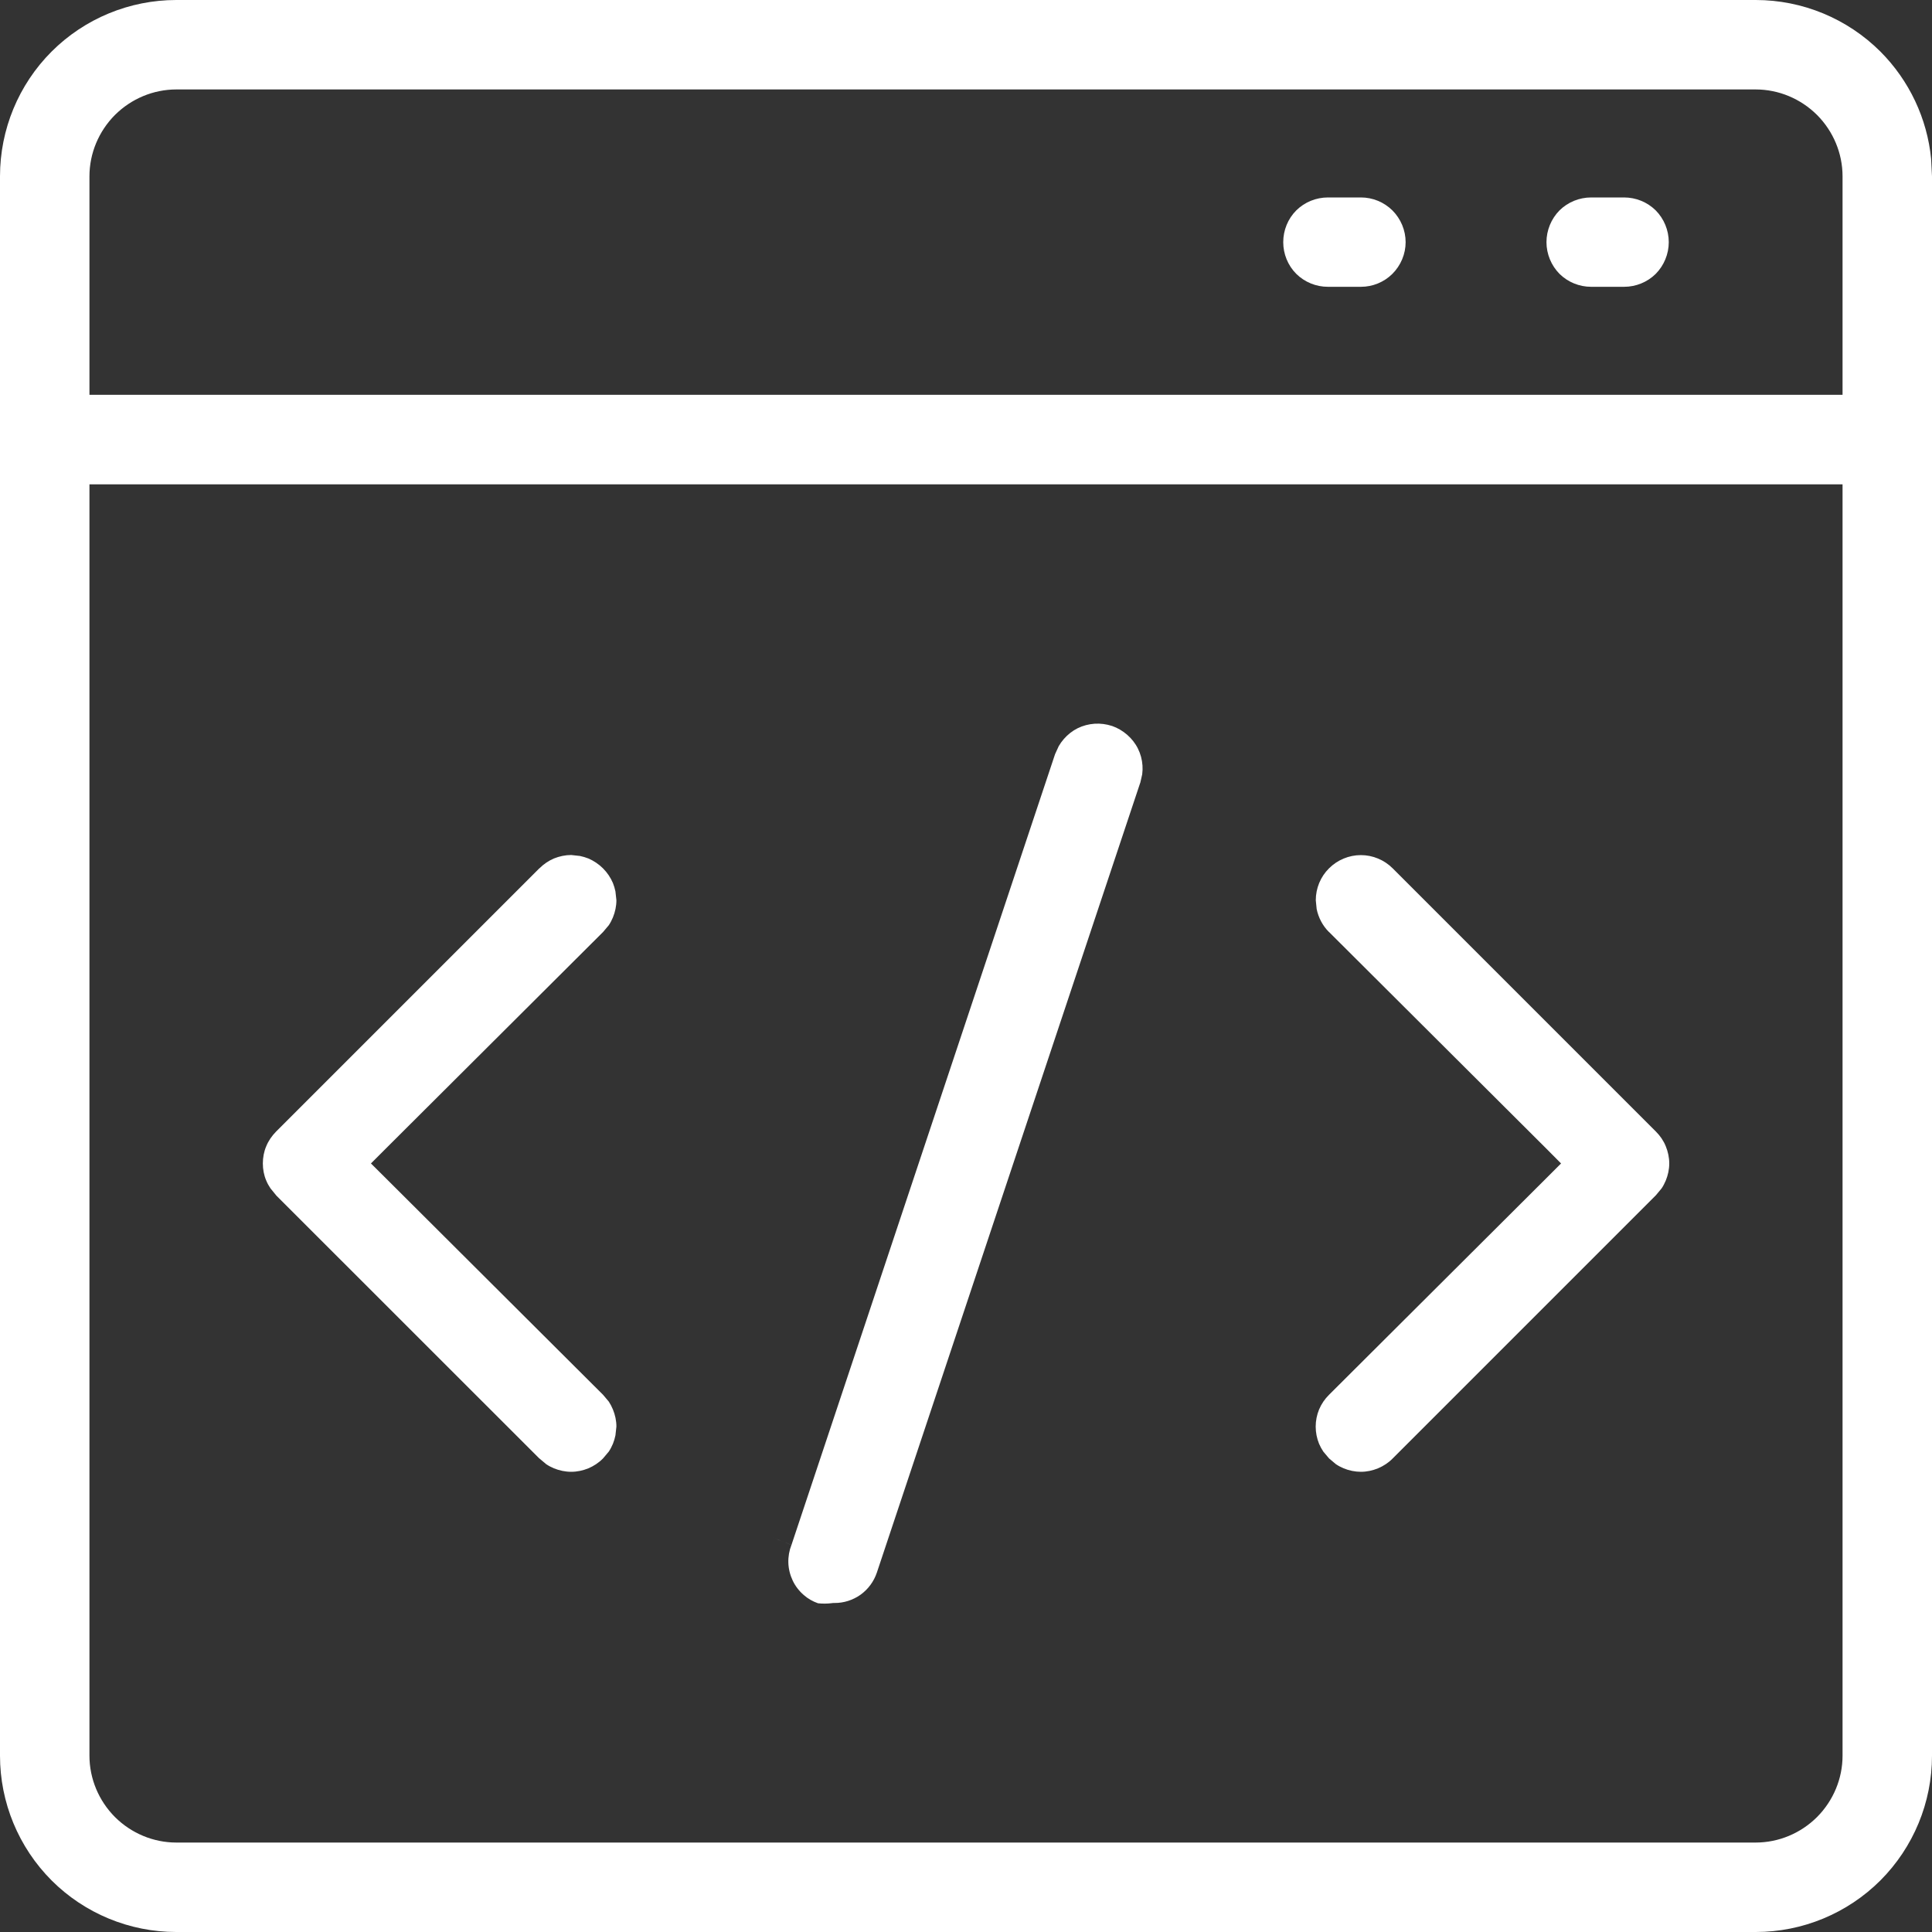 <svg xmlns="http://www.w3.org/2000/svg" fill="none" viewBox="0 0 20 20" height="20" width="20">
<rect x="0" y="0" width="20" height="20" fill="#333333" stroke="none"/>
<g clip-path="url(#clip0_191_15759)">
<path fill="white" d="M18.175 0C18.659 6.42159e-05 19.123 0.192 19.466 0.534C19.765 0.834 19.95 1.227 19.991 1.645L20 1.825V18.175C20 18.659 19.808 19.123 19.466 19.466C19.123 19.808 18.659 20 18.175 20H1.825C1.341 20 0.876 19.808 0.534 19.466C0.192 19.123 6.42158e-05 18.659 0 18.175V1.825C6.44306e-05 1.341 0.192 0.876 0.534 0.534C0.876 0.192 1.341 6.44306e-05 1.825 0H18.175ZM0.926 5.014V18.175C0.926 18.413 1.022 18.641 1.19 18.81C1.359 18.978 1.587 19.074 1.825 19.074H18.175C18.413 19.074 18.641 18.978 18.81 18.81C18.978 18.641 19.074 18.413 19.074 18.175V5.014H0.926ZM1.825 0.926C1.587 0.926 1.359 1.022 1.19 1.19C1.022 1.359 0.926 1.587 0.926 1.825V4.087H19.074V1.825C19.074 1.587 18.978 1.359 18.81 1.19C18.641 1.022 18.413 0.926 18.175 0.926H1.825Z"></path>
<path fill="white" d="M11.331 7.492C11.392 7.488 11.453 7.496 11.511 7.515H11.512C11.569 7.535 11.622 7.566 11.668 7.606C11.714 7.646 11.753 7.695 11.78 7.75C11.807 7.804 11.823 7.864 11.827 7.925C11.829 7.955 11.828 7.986 11.824 8.016L11.804 8.104L11.803 8.105L9.077 16.28C9.046 16.371 8.988 16.451 8.909 16.508C8.83 16.564 8.735 16.595 8.638 16.594H8.624L8.609 16.596C8.562 16.602 8.515 16.602 8.468 16.597C8.414 16.578 8.364 16.55 8.321 16.512C8.273 16.471 8.233 16.419 8.206 16.362C8.179 16.305 8.163 16.242 8.161 16.178C8.159 16.115 8.17 16.052 8.193 15.993L7.991 15.913L8.194 15.993L8.197 15.982L10.922 7.807L10.96 7.724C10.975 7.698 10.993 7.673 11.013 7.65C11.053 7.604 11.101 7.566 11.155 7.539C11.21 7.512 11.27 7.496 11.331 7.492ZM6.004 8.861C6.033 8.867 6.063 8.876 6.091 8.887C6.147 8.911 6.199 8.946 6.242 8.989L6.243 8.99C6.286 9.033 6.321 9.085 6.345 9.141C6.356 9.169 6.365 9.199 6.371 9.228L6.381 9.319C6.381 9.38 6.368 9.44 6.345 9.497C6.333 9.525 6.319 9.553 6.302 9.578L6.243 9.648L3.995 11.889L3.84 12.044L3.995 12.198L6.243 14.439L6.302 14.509C6.319 14.535 6.333 14.562 6.345 14.591C6.368 14.647 6.381 14.707 6.381 14.768L6.371 14.859C6.365 14.889 6.356 14.918 6.345 14.946C6.333 14.974 6.319 15.002 6.302 15.027L6.243 15.097L6.242 15.098C6.199 15.142 6.147 15.176 6.091 15.2C6.034 15.223 5.974 15.236 5.913 15.236C5.852 15.236 5.791 15.223 5.734 15.2C5.706 15.188 5.679 15.174 5.654 15.157L5.584 15.098H5.583L2.858 12.374V12.373L2.8 12.302C2.783 12.277 2.768 12.25 2.756 12.221C2.732 12.165 2.721 12.105 2.721 12.044C2.721 11.983 2.732 11.922 2.756 11.866C2.779 11.809 2.815 11.758 2.858 11.714V11.714L5.583 8.989H5.584C5.627 8.946 5.678 8.911 5.734 8.887C5.791 8.864 5.852 8.851 5.913 8.851L6.004 8.861ZM14.088 8.852C14.211 8.852 14.33 8.902 14.417 8.989L17.142 11.714C17.186 11.758 17.221 11.809 17.244 11.866C17.267 11.922 17.28 11.983 17.28 12.044C17.28 12.105 17.267 12.165 17.244 12.221C17.232 12.249 17.218 12.277 17.201 12.302L17.142 12.373L14.417 15.098C14.374 15.142 14.322 15.176 14.265 15.2C14.209 15.223 14.149 15.236 14.088 15.236C14.027 15.236 13.965 15.223 13.909 15.2C13.881 15.188 13.854 15.174 13.829 15.157L13.759 15.098L13.758 15.097L13.699 15.027C13.682 15.002 13.667 14.974 13.655 14.946C13.632 14.89 13.62 14.829 13.62 14.768C13.62 14.707 13.632 14.647 13.655 14.591C13.679 14.534 13.714 14.482 13.758 14.439L16.006 12.198L16.16 12.044L16.006 11.889L13.758 9.648H13.757C13.692 9.583 13.648 9.499 13.63 9.41L13.621 9.319C13.621 9.195 13.67 9.076 13.758 8.989C13.845 8.902 13.964 8.852 14.088 8.852ZM14.088 2.044C14.21 2.044 14.327 2.092 14.414 2.178C14.501 2.265 14.551 2.384 14.551 2.507C14.551 2.629 14.501 2.748 14.414 2.835C14.327 2.921 14.21 2.969 14.088 2.969H13.747C13.624 2.969 13.506 2.921 13.419 2.835C13.332 2.748 13.284 2.629 13.284 2.507C13.284 2.384 13.332 2.265 13.419 2.178C13.506 2.092 13.624 2.044 13.747 2.044H14.088ZM16.812 2.044C16.935 2.044 17.053 2.092 17.14 2.178C17.226 2.265 17.275 2.384 17.275 2.507C17.275 2.629 17.226 2.748 17.14 2.835C17.053 2.921 16.935 2.969 16.812 2.969H16.472C16.349 2.969 16.231 2.921 16.144 2.835C16.058 2.748 16.009 2.629 16.009 2.507C16.009 2.384 16.058 2.265 16.144 2.178C16.231 2.092 16.349 2.044 16.472 2.044H16.812Z"></path>
</g>
<defs>
<clipPath id="clip0_191_15759">
<rect fill="white" height="20" width="20"></rect>
</clipPath>
</defs>
</svg>
